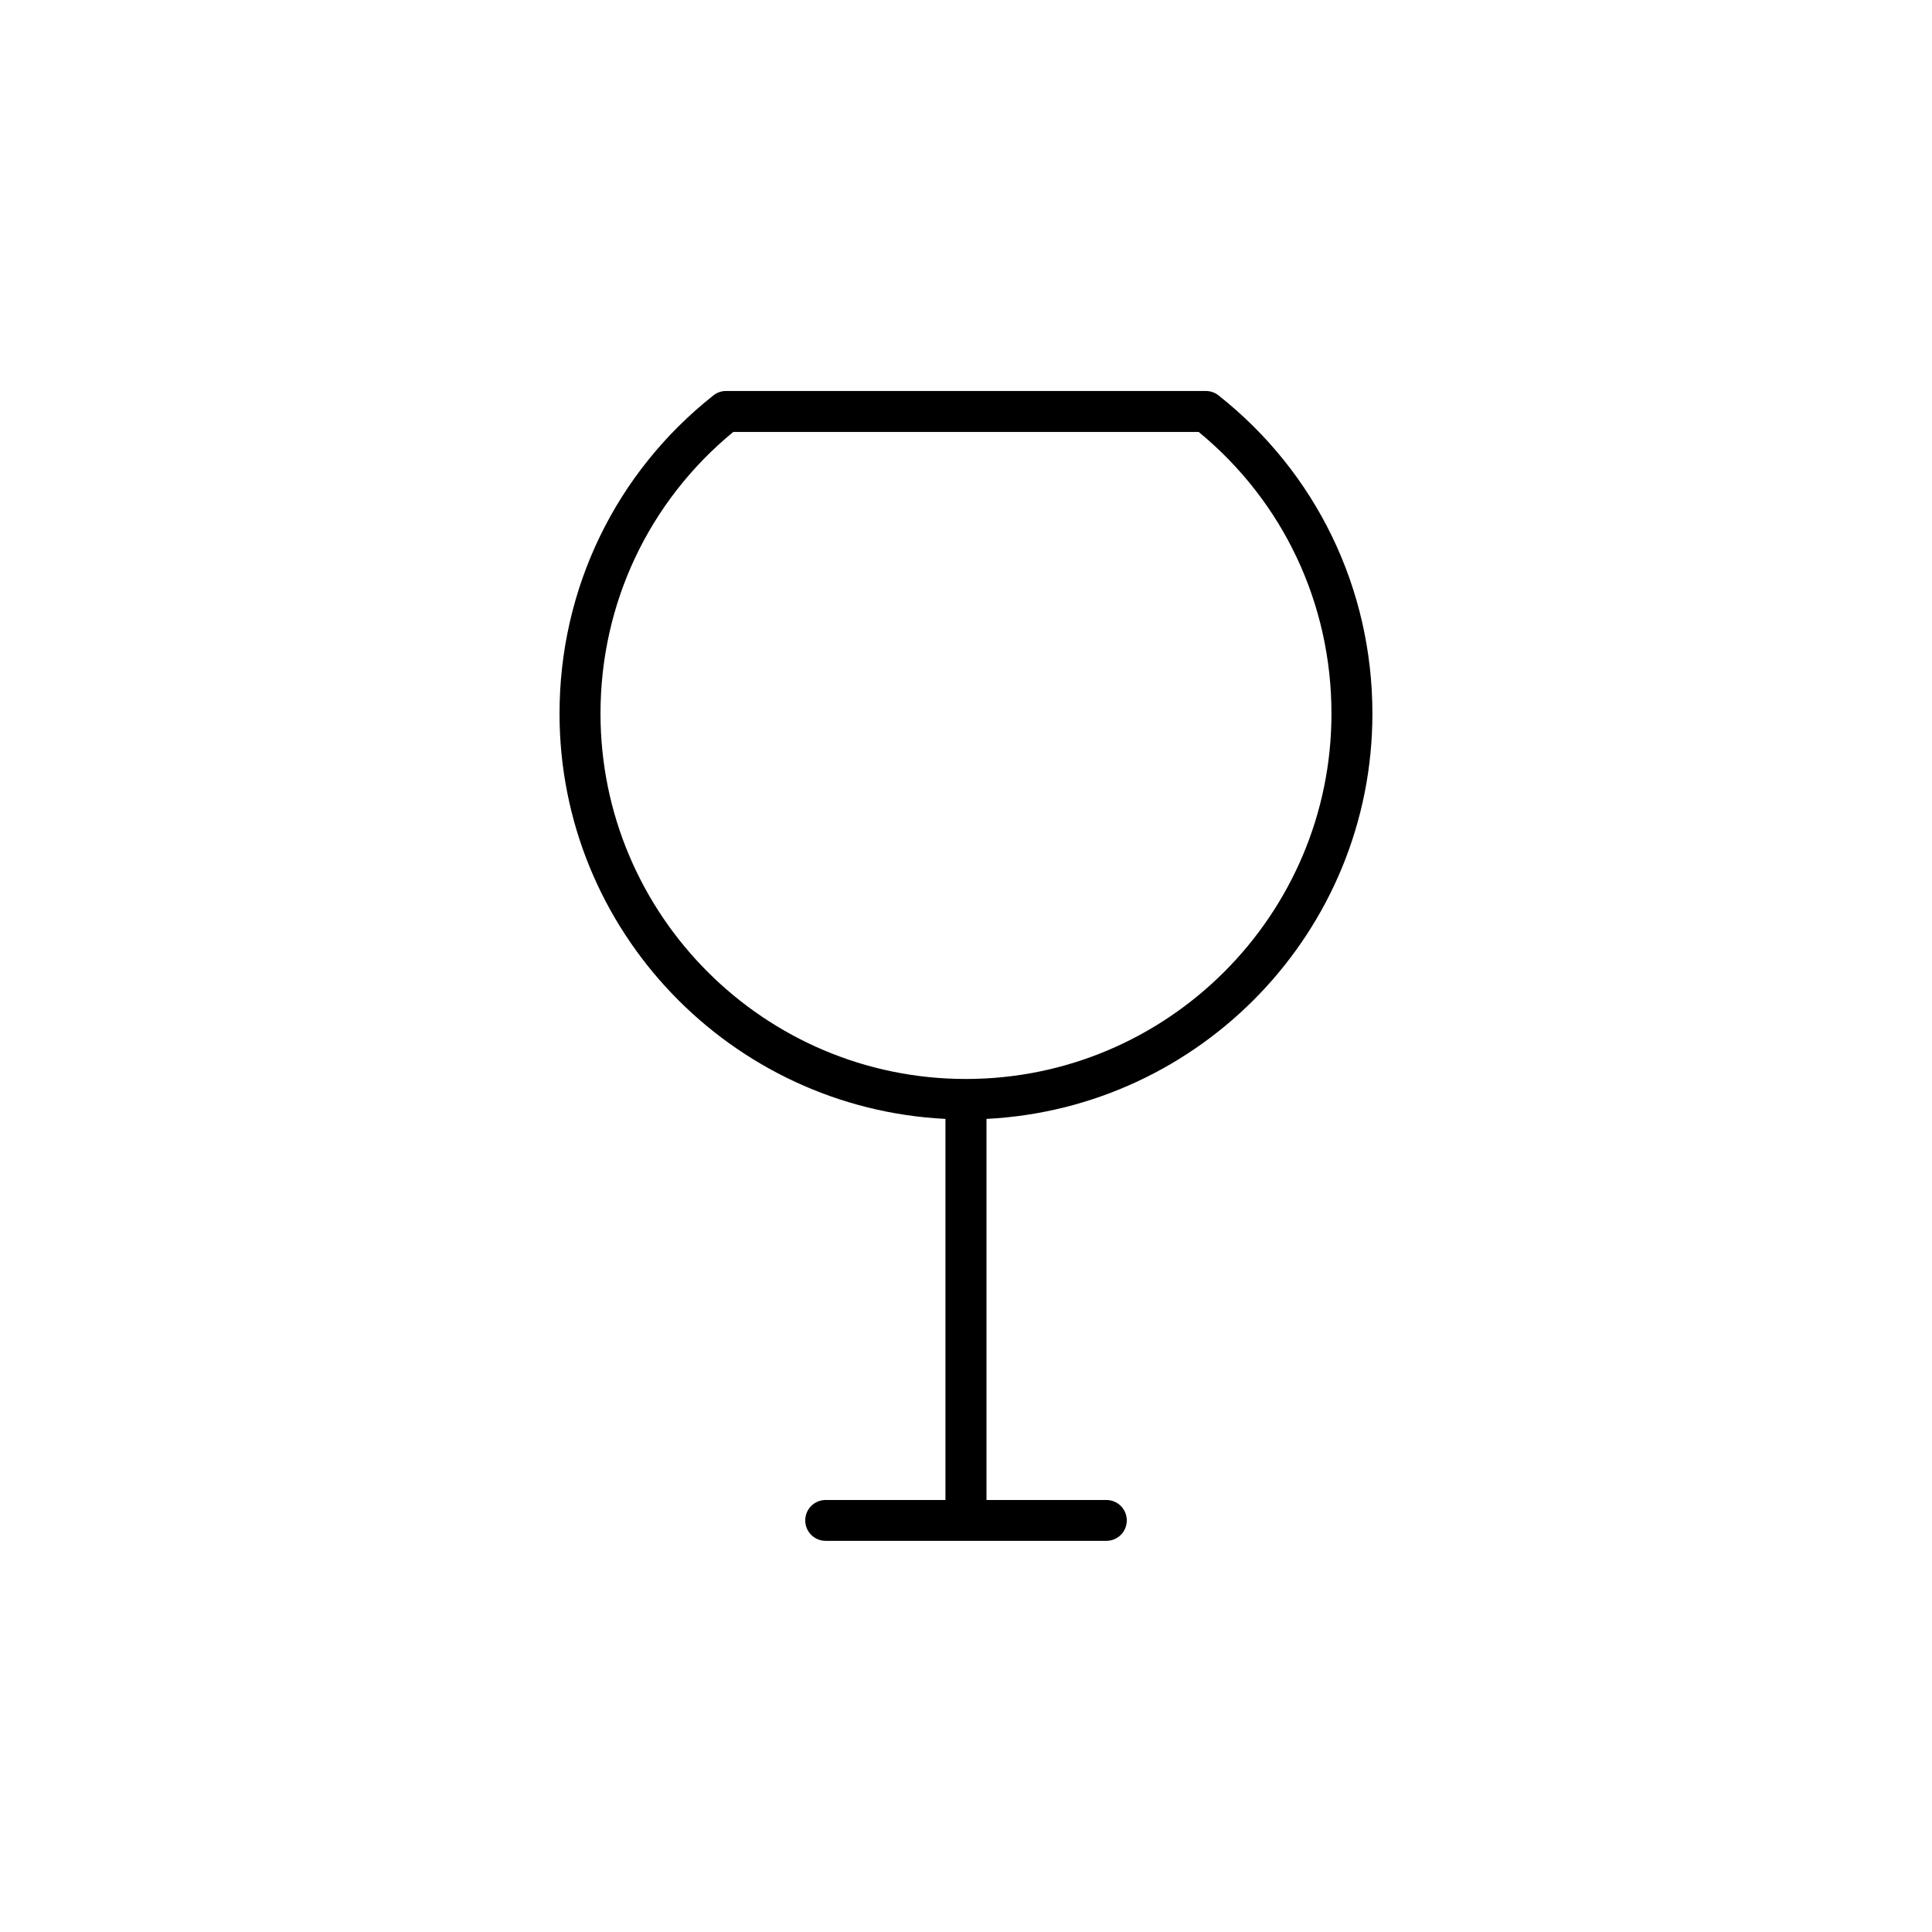 <?xml version="1.0" encoding="UTF-8"?>
<!-- Uploaded to: ICON Repo, www.svgrepo.com, Generator: ICON Repo Mixer Tools -->
<svg fill="#000000" width="800px" height="800px" version="1.1" viewBox="144 144 512 512" xmlns="http://www.w3.org/2000/svg">
 <path d="m466.95 248.8c-0.957-0.754-2.141-1.184-3.375-1.184h-127.16c-1.234 0-2.418 0.402-3.375 1.184-25.895 20.48-40.758 51.211-40.758 84.312 0 57.559 45.418 104.57 102.27 107.41v100.99h-31.742c-2.996 0-5.414 2.418-5.414 5.414s2.418 5.414 5.414 5.414h74.387c2.996 0 5.414-2.418 5.414-5.414s-2.418-5.414-5.414-5.414h-31.766v-100.99c56.855-2.871 102.27-49.879 102.27-107.41 0.004-33.102-14.859-63.832-40.758-84.312zm-66.98 181.14c-53.402 0-96.832-43.43-96.832-96.832 0-29.145 12.797-56.227 35.191-74.641h123.33c22.395 18.414 35.191 45.492 35.191 74.641 0 53.379-43.453 96.832-96.883 96.832z"/>
</svg>